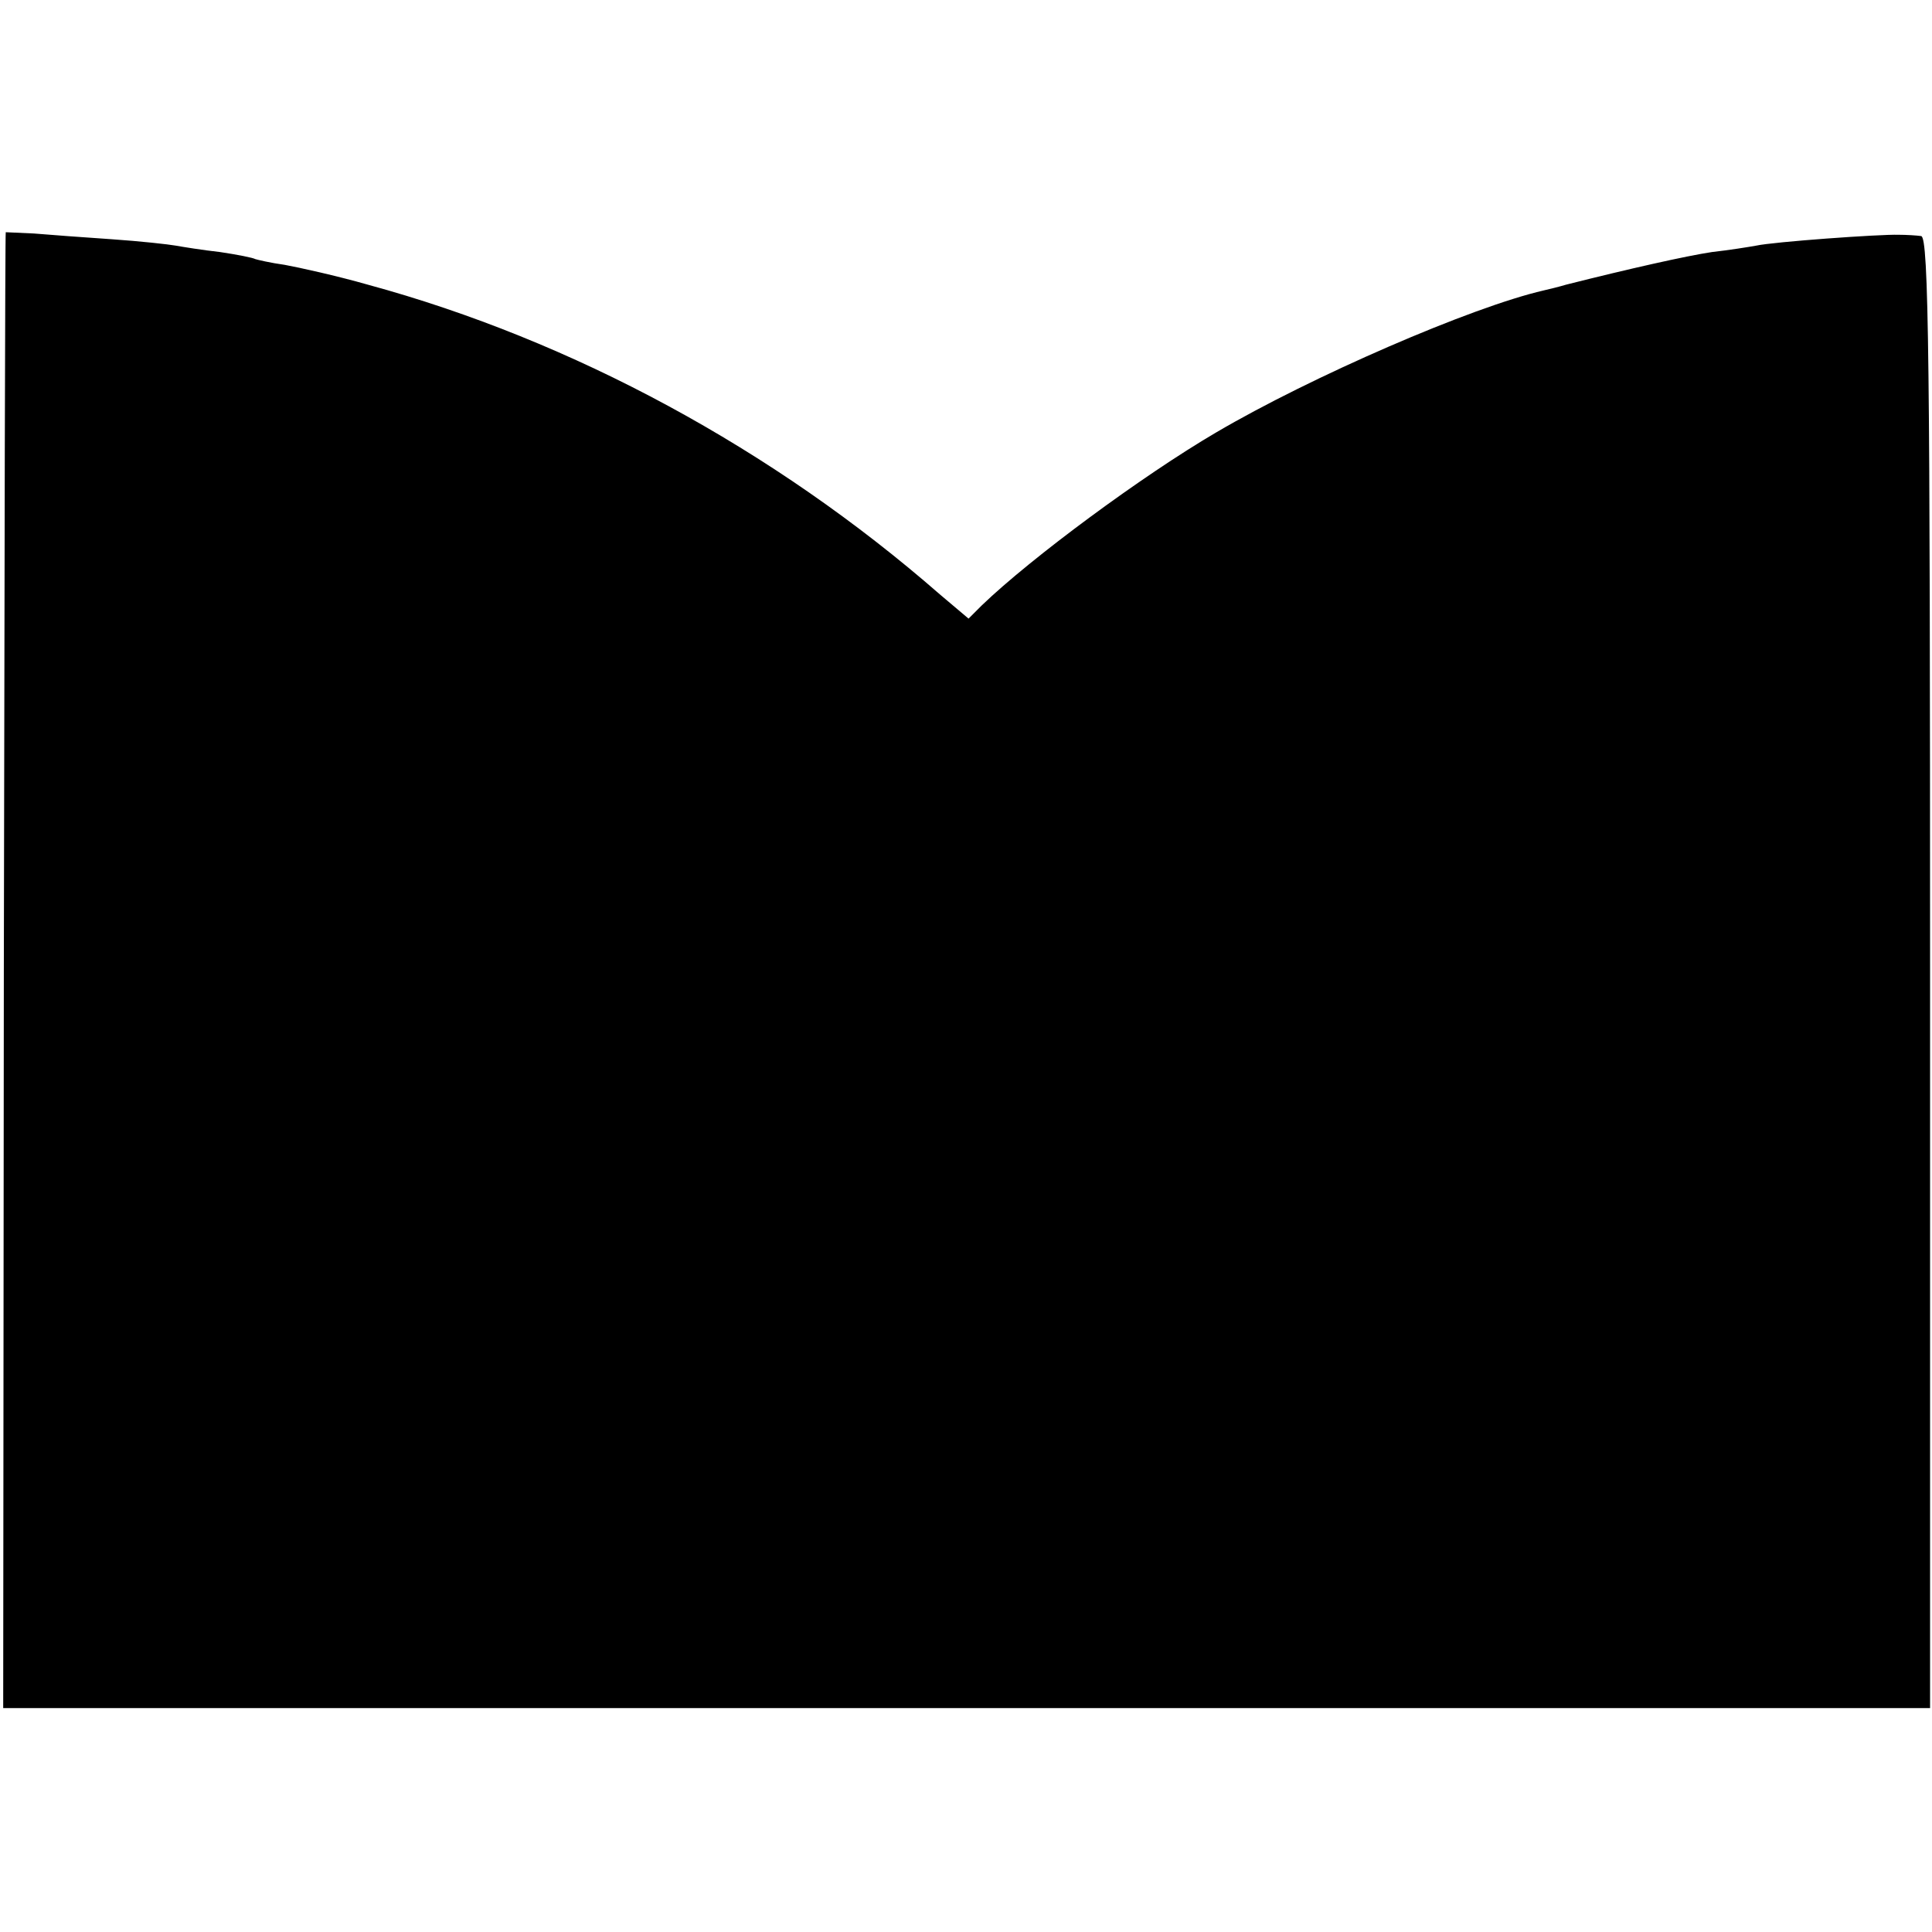 <?xml version="1.0" standalone="no"?>
<!DOCTYPE svg PUBLIC "-//W3C//DTD SVG 20010904//EN"
 "http://www.w3.org/TR/2001/REC-SVG-20010904/DTD/svg10.dtd">
<svg version="1.0" xmlns="http://www.w3.org/2000/svg"
 width="302pt" height="302pt" viewBox="0 0 302 302"
 preserveAspectRatio="xMidYMid meet">
<g transform="translate(0,302) scale(0.1,-0.1)"
fill="#000000" stroke="none">
<path d="M9 2657 c-1 -1 -2 -521 -3 -1154 l-1 -1153 1506 0 1506 0 0 1150 c0
954 -2 1150 -14 1151 -7 1 -23 2 -35 2 -29 1 -196 -11 -223 -17 -11 -2 -42 -7
-69 -10 -40 -6 -129 -26 -228 -51 -10 -3 -26 -7 -35 -9 -113 -26 -364 -135
-512 -222 -116 -68 -289 -196 -366 -270 l-21 -21 -45 38 c-260 227 -574 397
-894 484 -49 14 -108 27 -130 31 -22 3 -43 8 -46 9 -3 2 -28 7 -55 11 -27 3
-58 8 -69 10 -11 2 -56 7 -100 10 -44 3 -99 7 -122 9 -24 1 -44 2 -44 2z"/>
</g>
</svg>
